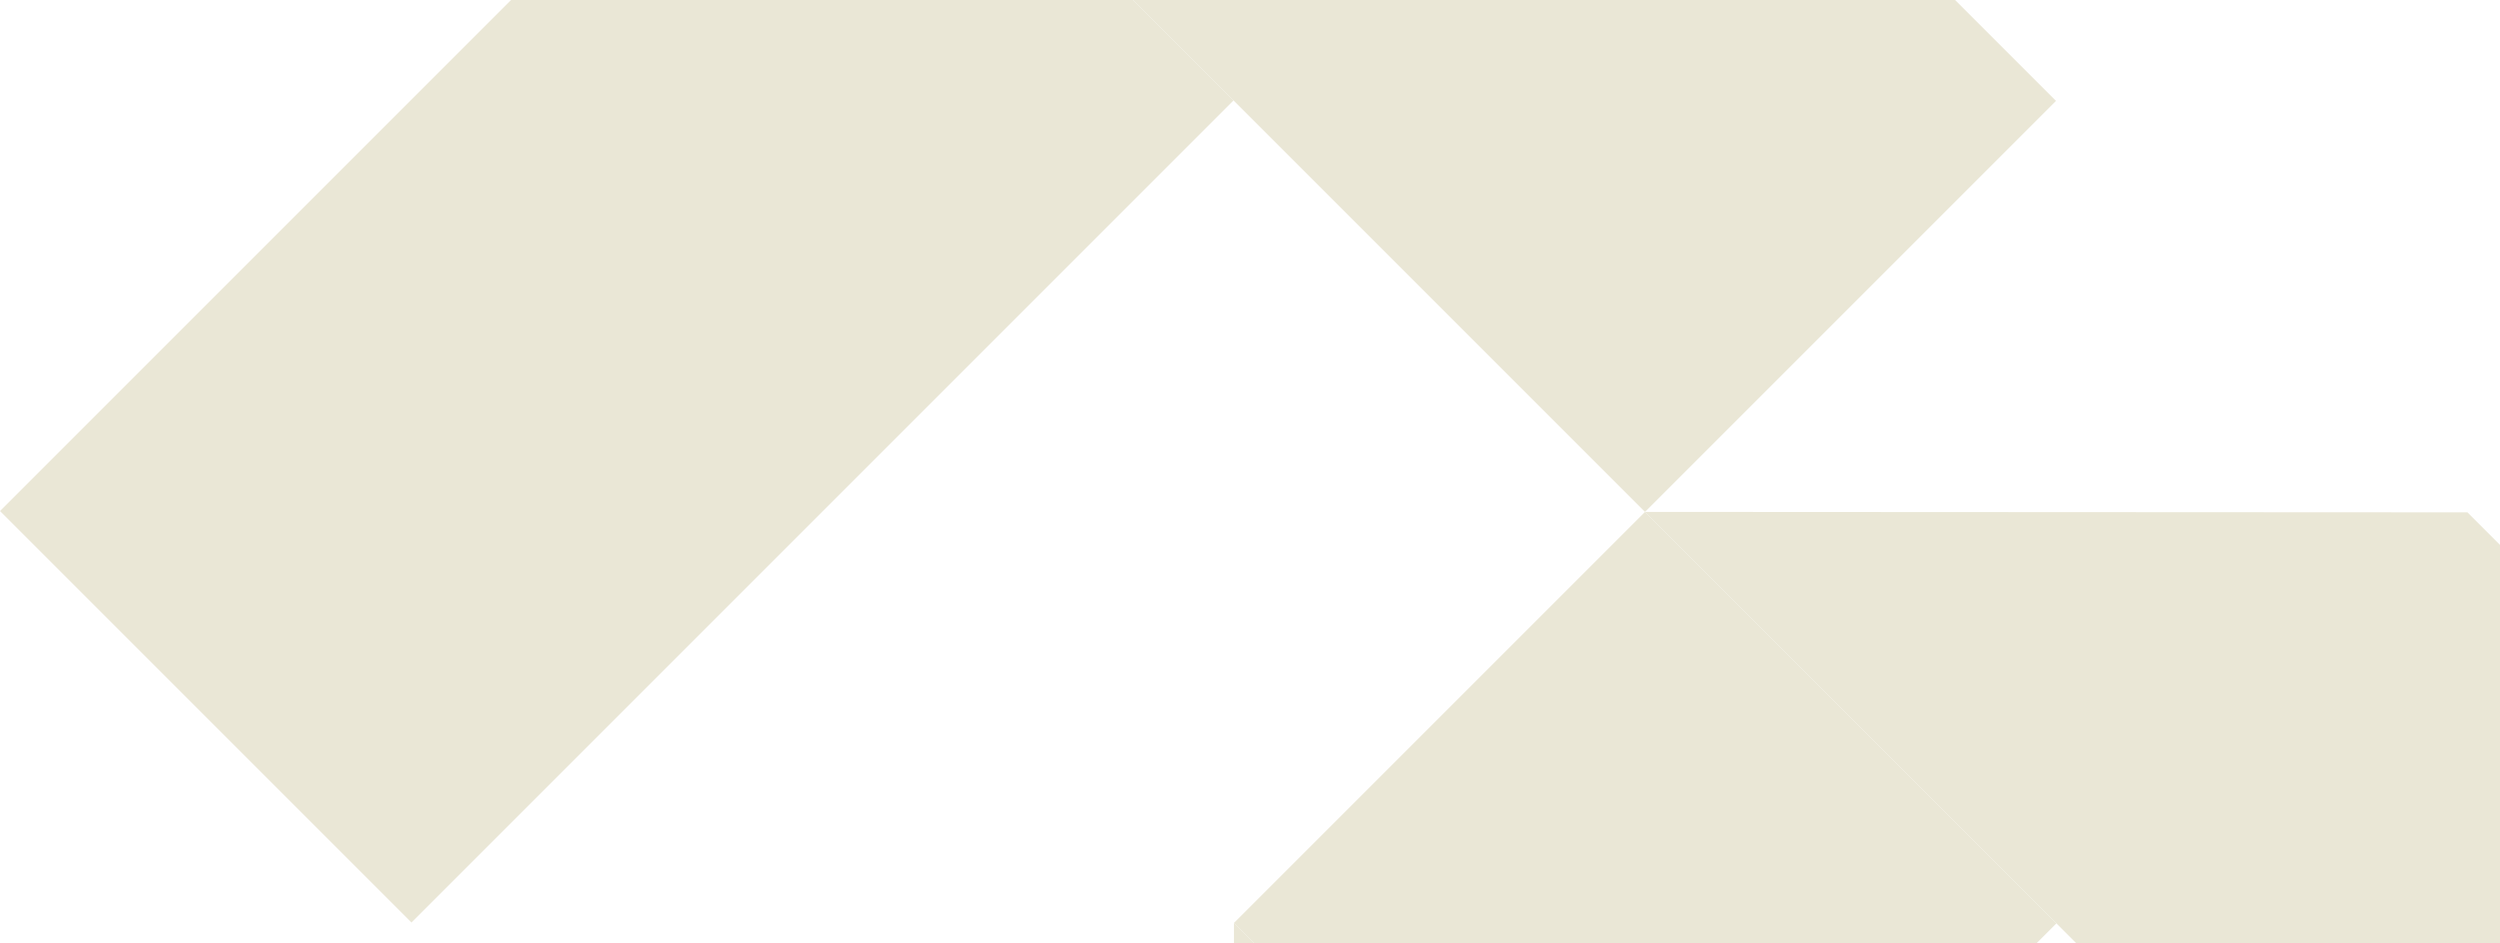 <?xml version="1.0" encoding="UTF-8"?> <svg xmlns="http://www.w3.org/2000/svg" width="599" height="226" viewBox="0 0 599 226" fill="none"><path d="M196.965 -74.518L295.55 24.068L98.586 221.032L0 122.447L196.965 -74.518Z" fill="#EAE7D6"></path><path d="M196.965 -74.518L394.032 -74.414L492.618 24.171L394.136 122.654L196.965 -74.518Z" fill="#EAE7D6"></path><path d="M394.136 122.654L492.721 221.239L394.239 319.722L295.654 221.136L394.136 122.654Z" fill="#EAE7D6"></path><path d="M394.136 122.654L591.204 122.757L689.789 221.343L591.307 319.825L394.136 122.654Z" fill="#EAE7D6"></path><path d="M295.654 221.136L295.757 418.204L394.343 516.789L492.825 418.307L295.654 221.136Z" fill="#EAE7D6"></path></svg> 